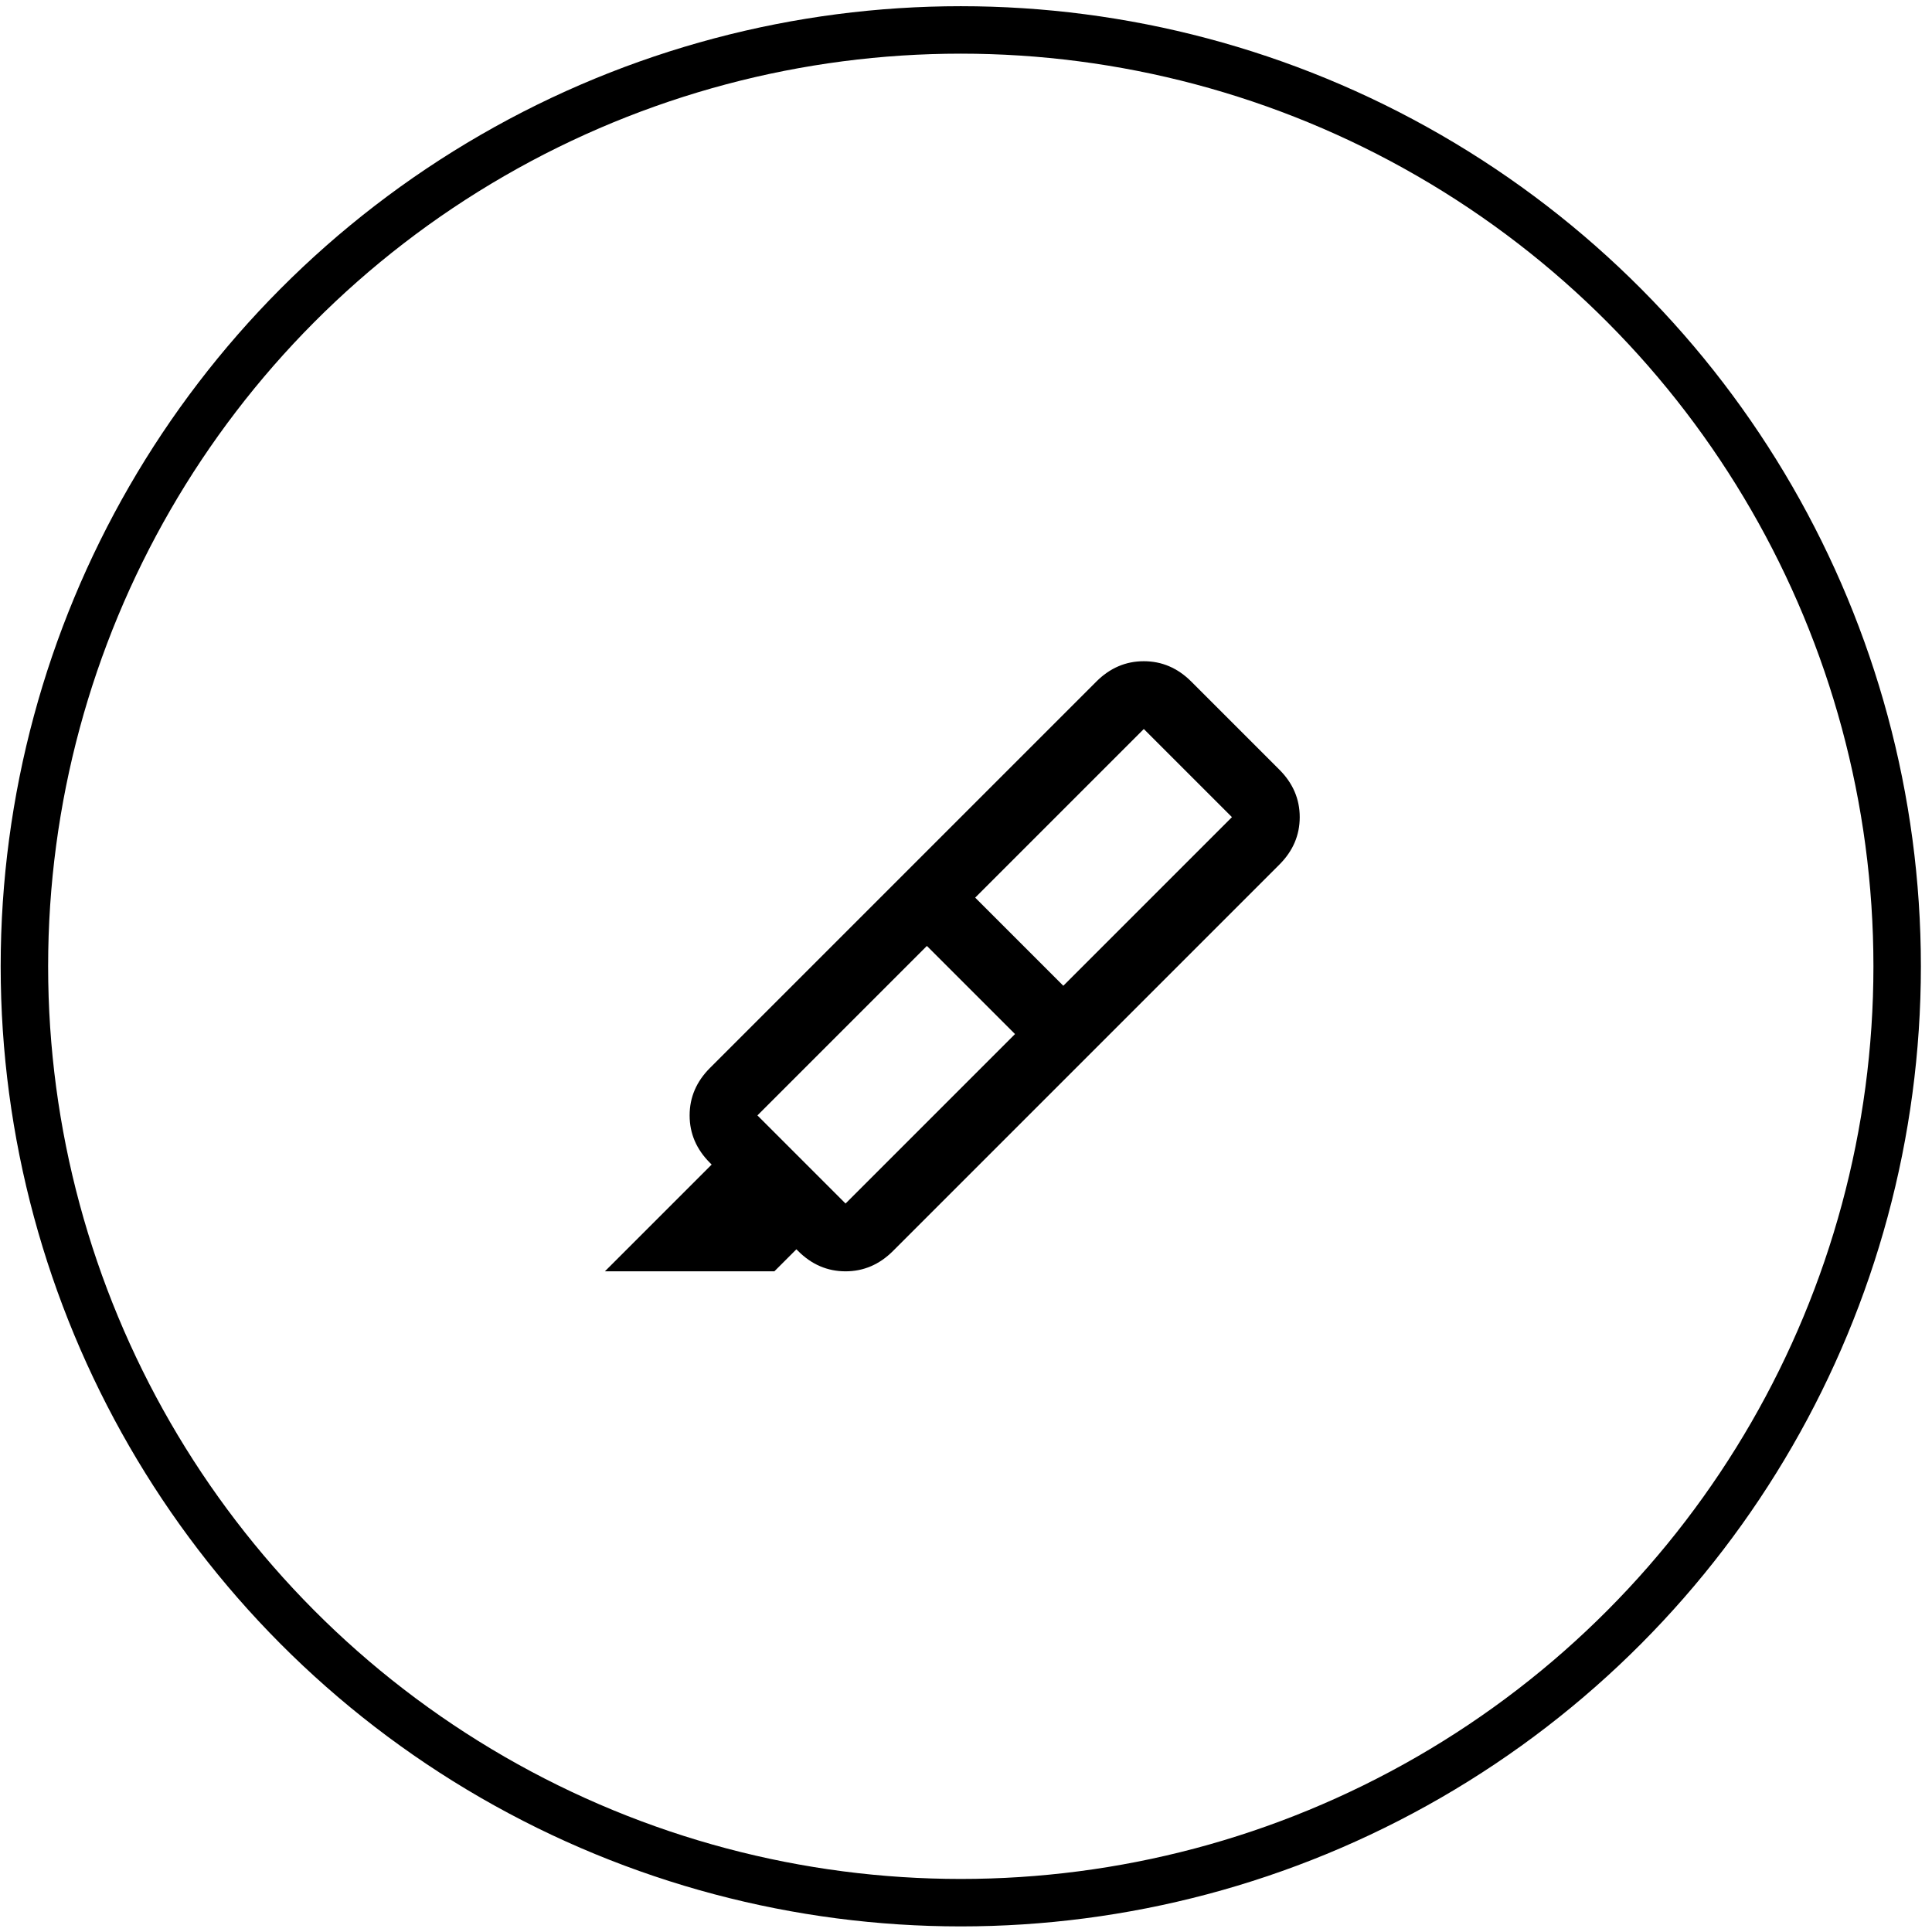 <?xml version="1.0" encoding="UTF-8"?> <svg xmlns="http://www.w3.org/2000/svg" width="57" height="57" fill="none" viewBox="0 0 57 57"><circle cx="28.346" cy="28.509" r="27.626" stroke="#000" stroke-width="1.4"></circle><mask id="a" width="25" height="25" x="16" y="16" maskUnits="userSpaceOnUse" style="mask-type:alpha"><path fill="color(display-p3 .851 .851 .851)" d="M16.346 16.508h24v24h-24z"></path></mask><g mask="url(#a)"><path fill="color(display-p3 .11 .106 .122)" d="m29.946 30.508-2.6-2.6-5 5 2.6 2.6 5-5Zm-1.175-4.025 2.6 2.6 4.975-4.975-2.6-2.6-4.975 4.975Zm-2.1-.7 5.4 5.4-5.725 5.725c-.4.4-.867.6-1.4.6-.534 0-1-.2-1.4-.6l-.05-.05-.65.65h-5l3.15-3.15-.05-.05c-.4-.4-.6-.866-.6-1.4 0-.533.2-1 .6-1.4l5.725-5.725Zm0 0 5.675-5.675c.4-.4.866-.6 1.4-.6.533 0 1 .2 1.4.6l2.6 2.6c.4.4.6.867.6 1.4 0 .534-.2 1-.6 1.4l-5.675 5.675-5.4-5.4Z"></path></g></svg> 